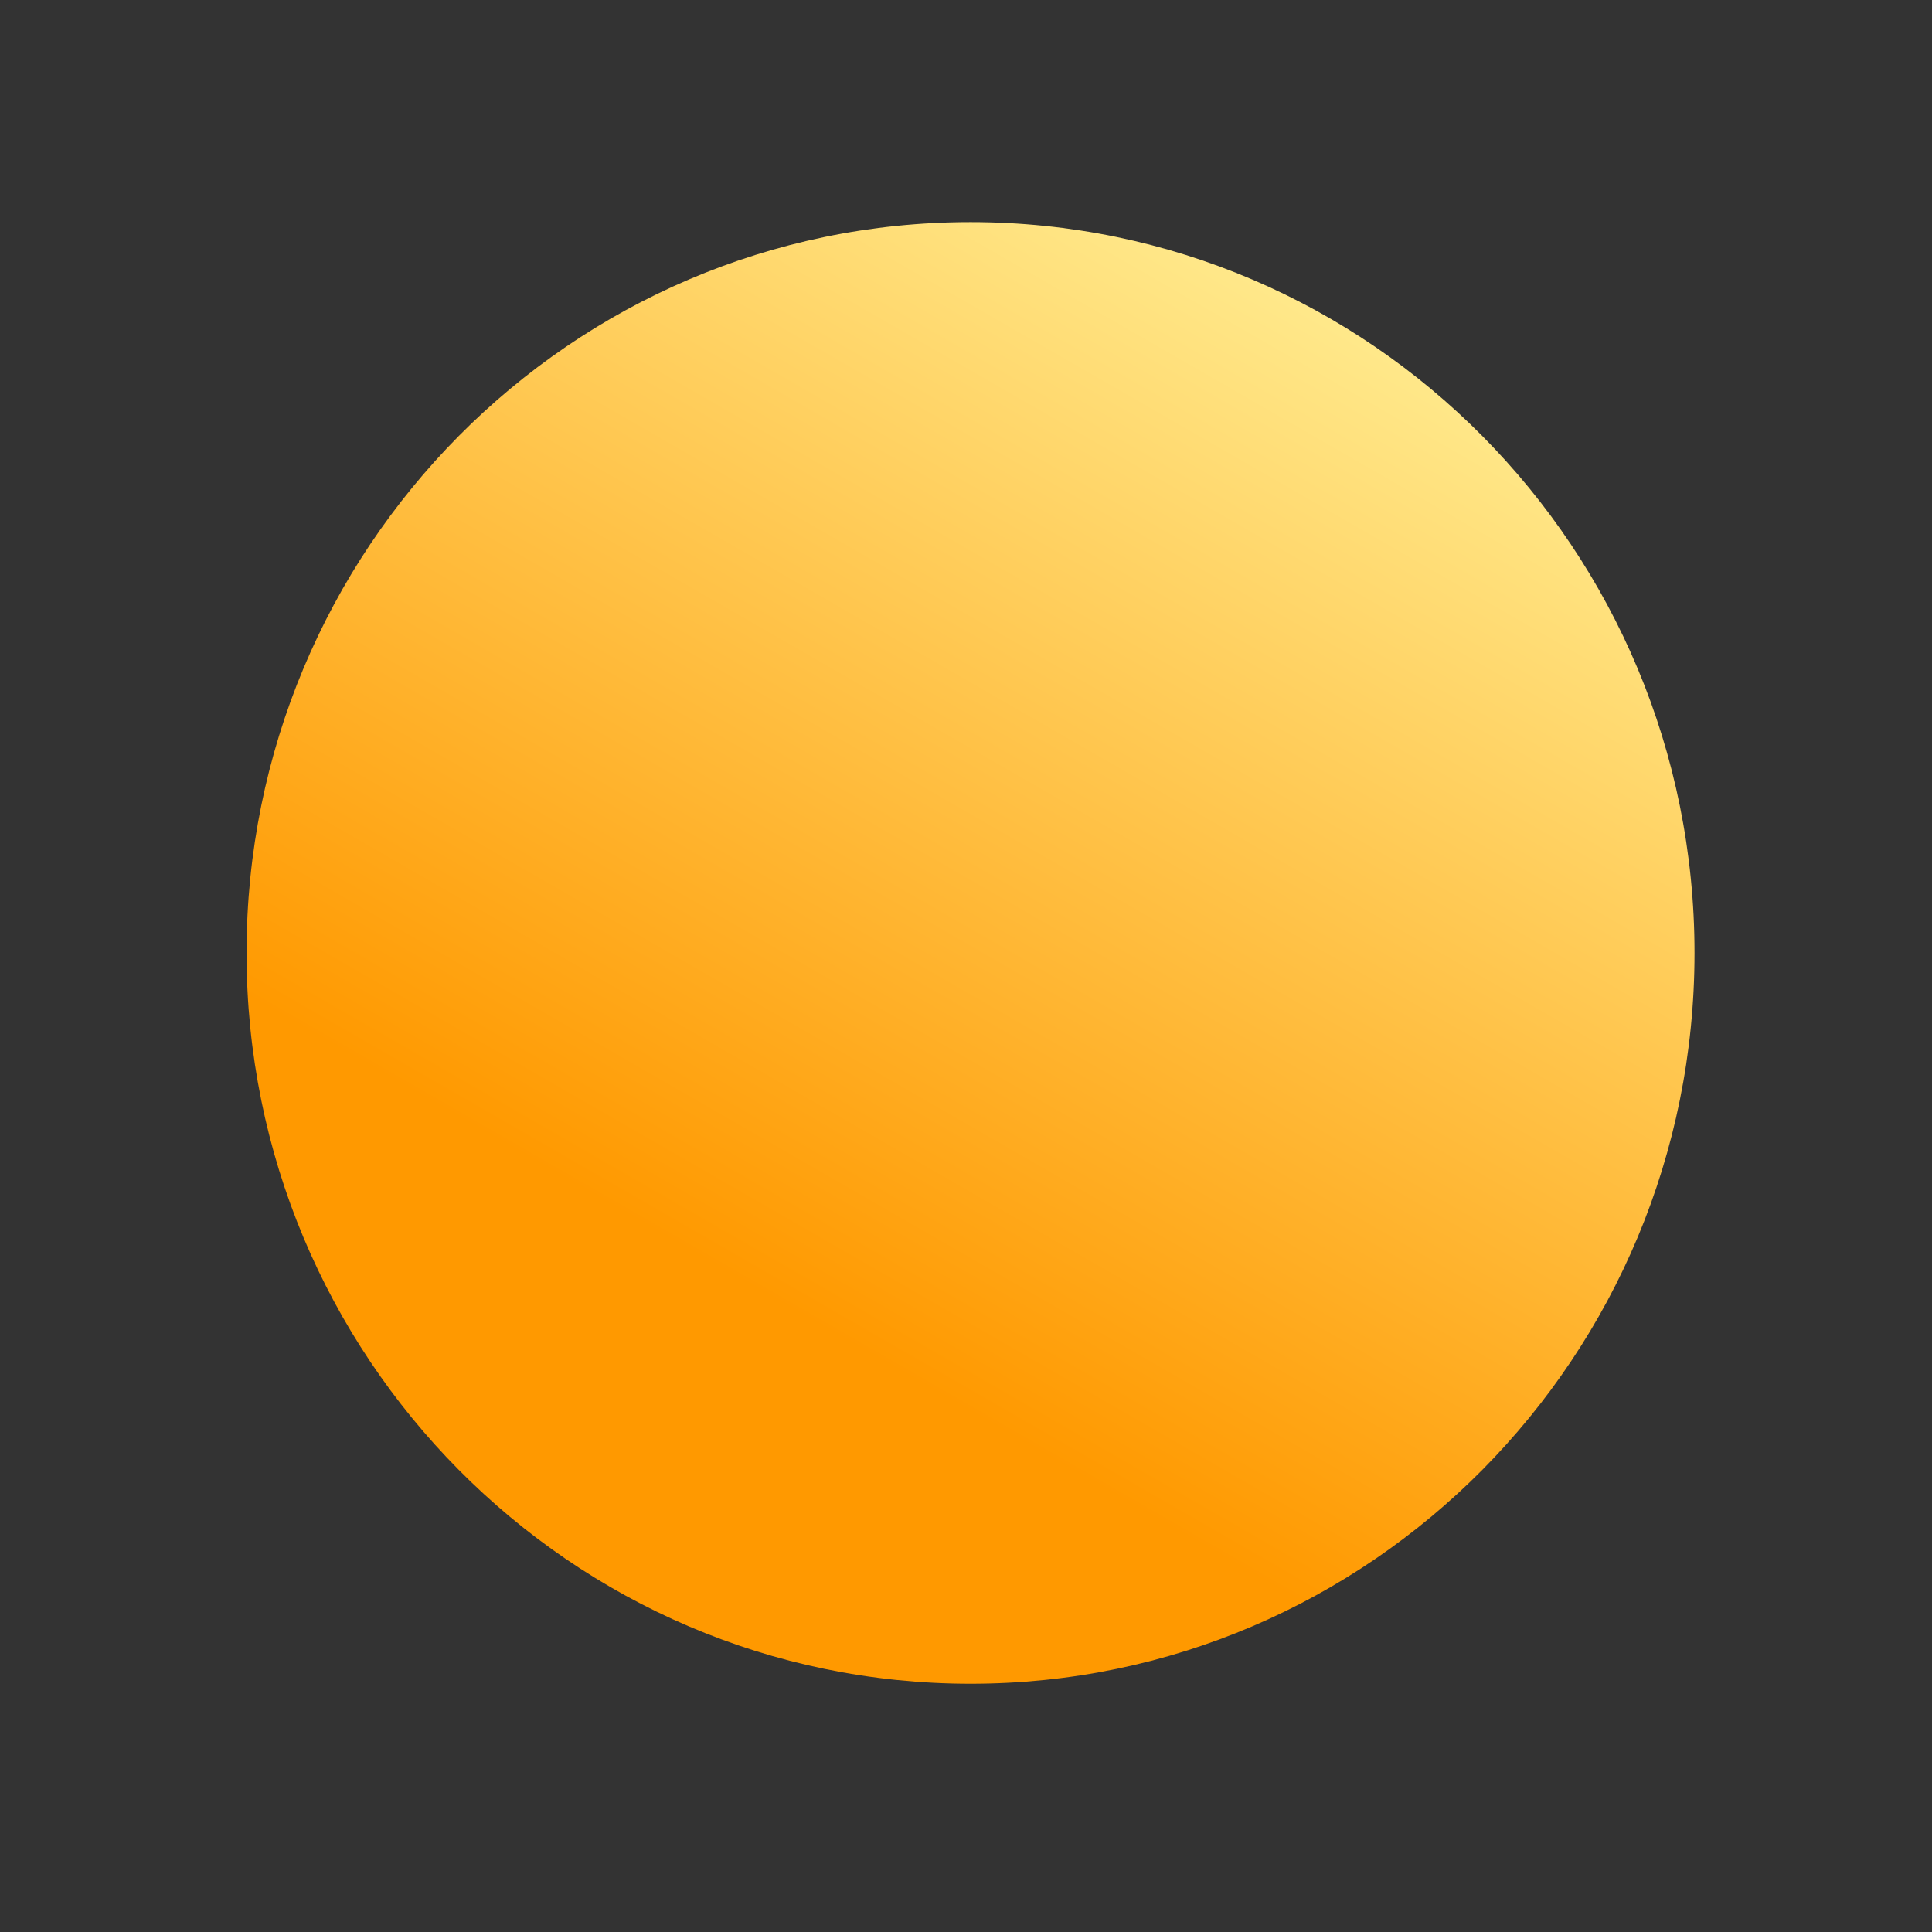 <svg width="64" height="64" viewBox="0 0 64 64" fill="none" xmlns="http://www.w3.org/2000/svg">
<rect x="0" y="0" width="64" height="64" fill="#333333" stroke="none"/>
<path d="M56.133 31.567C56.133 44.937 45.396 55.776 32.151 55.776C18.905 55.776 8.167 44.937 8.167 31.567C8.167 18.197 18.905 7.358 32.151 7.358C45.396 7.358 56.133 18.197 56.133 31.567Z" fill="url(#paint0_linear_129_9833)"/>
<defs>
<linearGradient id="paint0_linear_129_9833" x1="28.508" y1="44.744" x2="48.521" y2="9.971" gradientUnits="userSpaceOnUse">
<stop stop-color="#FF9900"/>
<stop offset="1" stop-color="#FFEE94"/>
</linearGradient>
</defs>
</svg>
